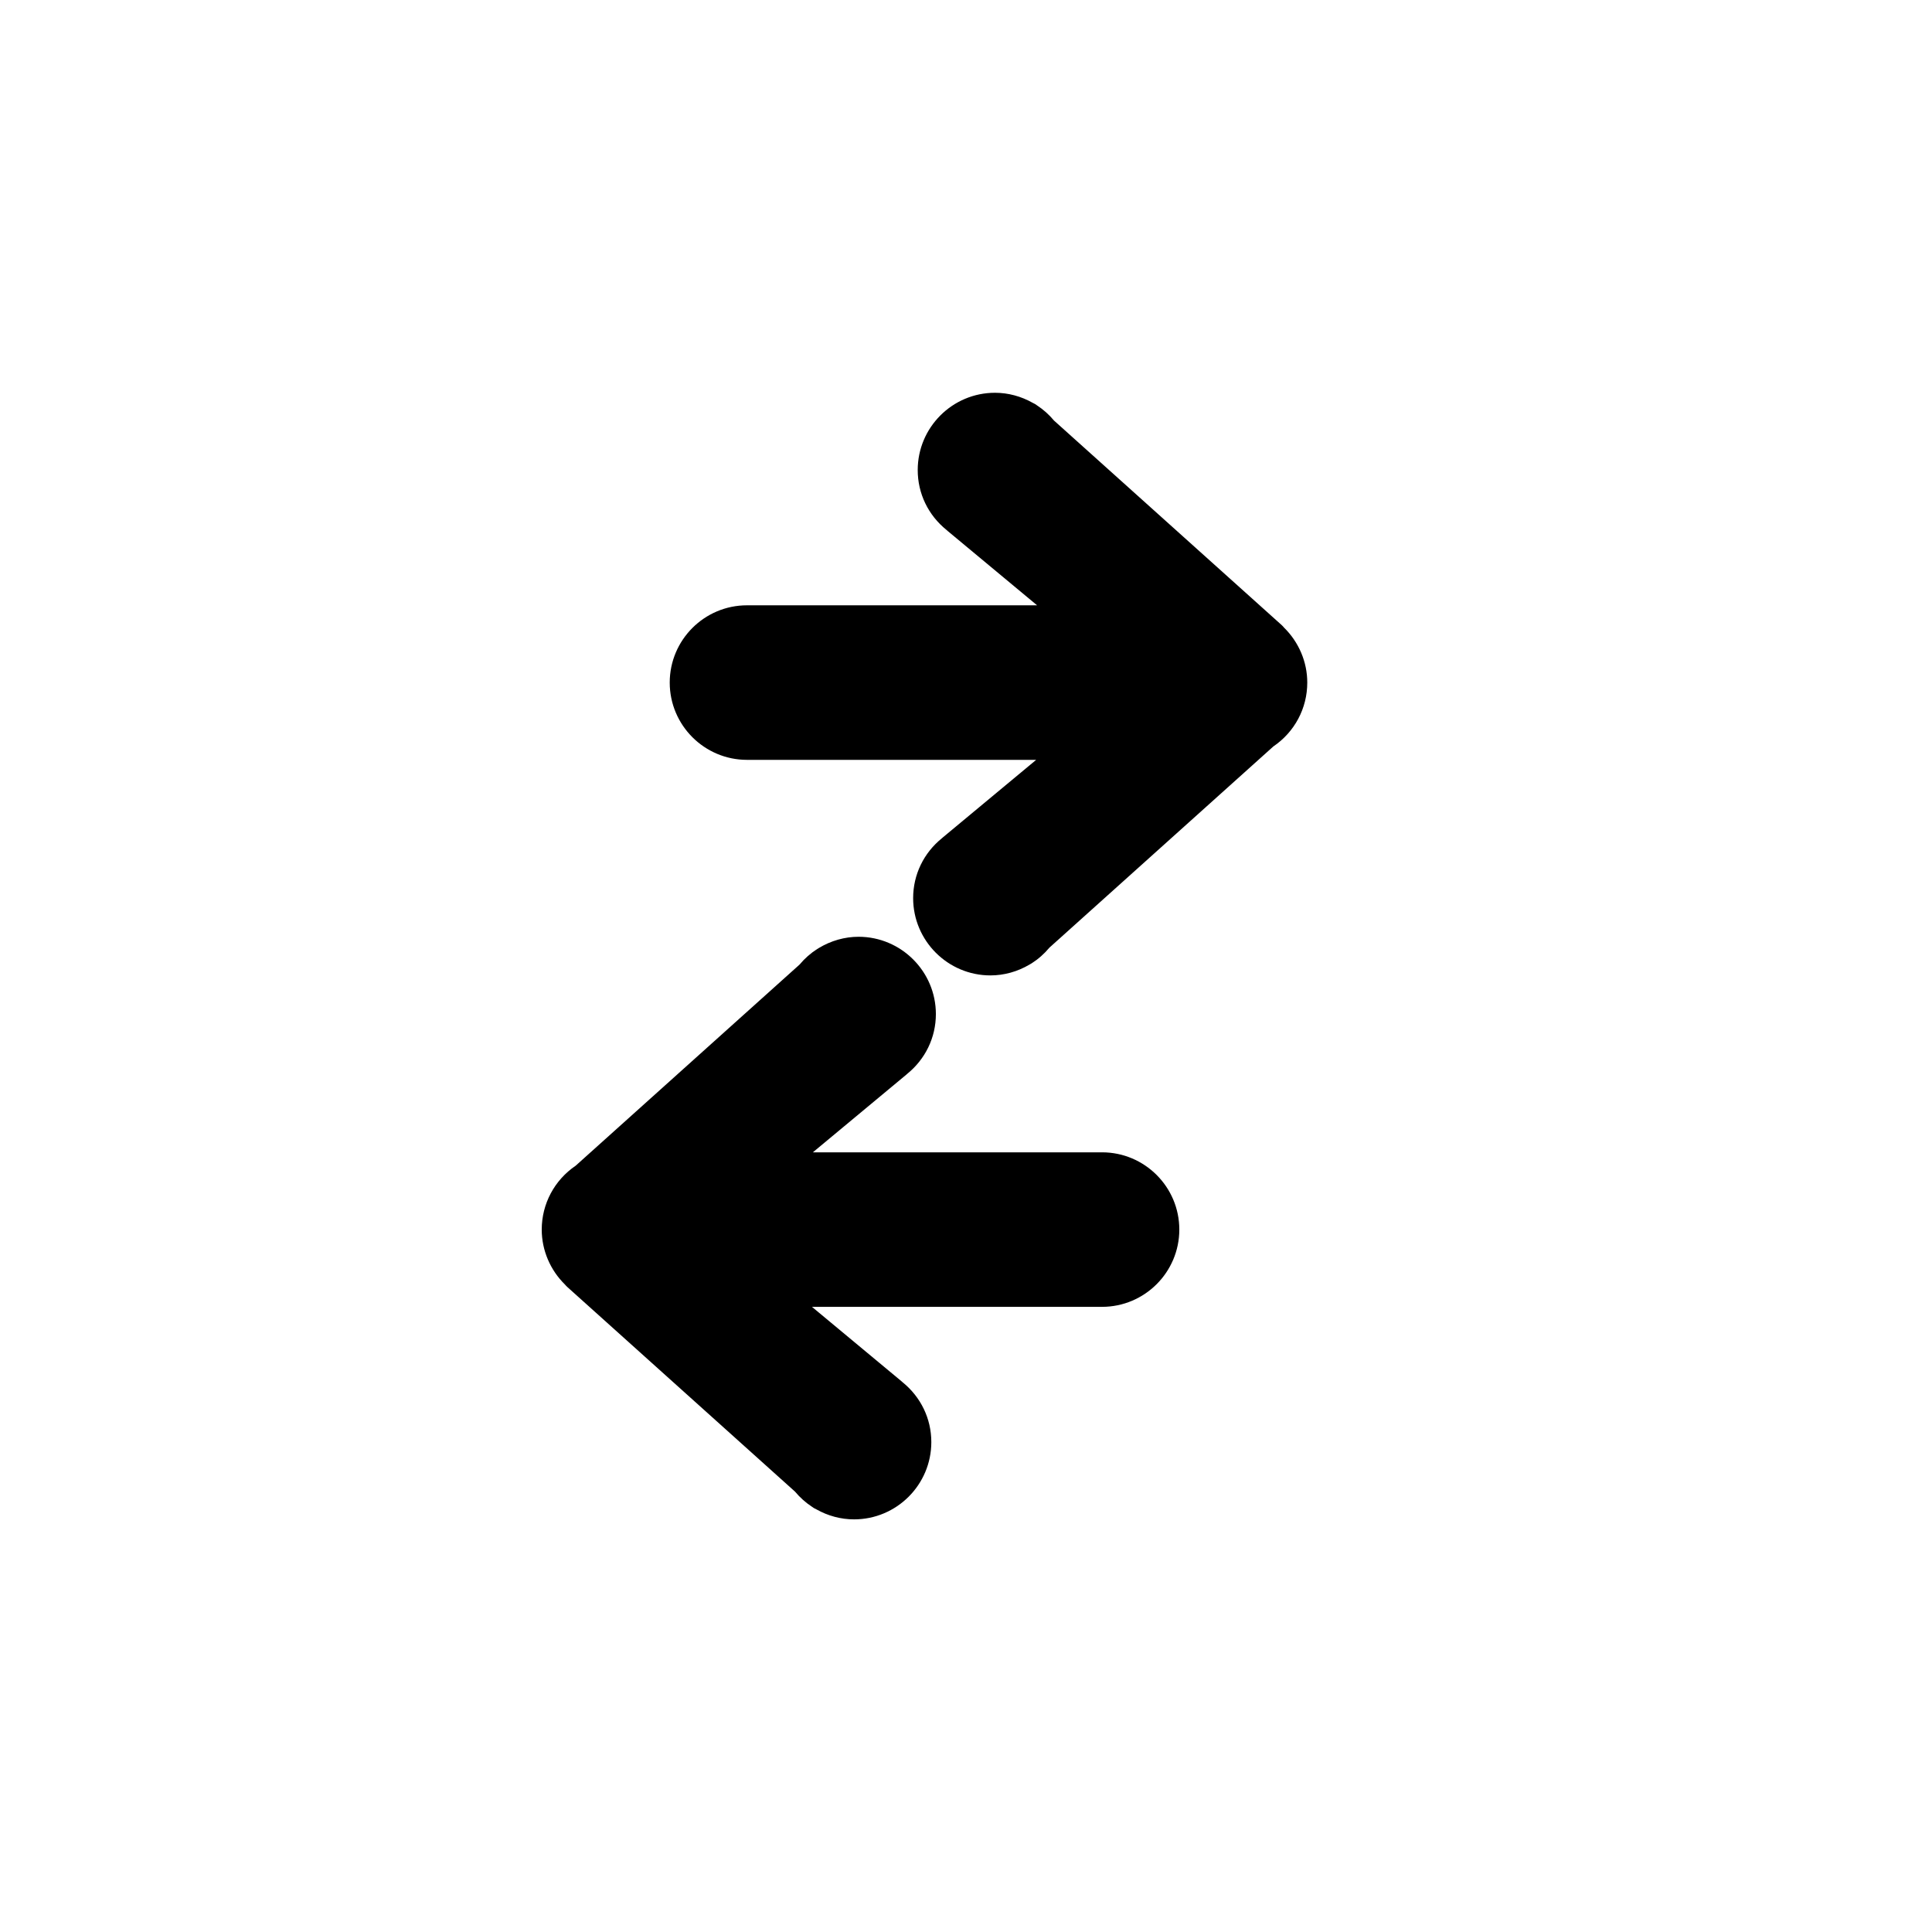 <?xml version="1.0" encoding="utf-8"?>
<!-- Generator: Adobe Illustrator 16.0.0, SVG Export Plug-In . SVG Version: 6.00 Build 0)  -->
<!DOCTYPE svg PUBLIC "-//W3C//DTD SVG 1.1//EN" "http://www.w3.org/Graphics/SVG/1.1/DTD/svg11.dtd">
<svg version="1.1" id="Layer_1" xmlns="http://www.w3.org/2000/svg" xmlns:xlink="http://www.w3.org/1999/xlink" x="0px" y="0px"
	 width="100px" height="100px" viewBox="0 0 100 100" enable-background="new 0 0 100 100" xml:space="preserve">
<g>
	<path d="M57.041,59.644H42.074l4.816-4.003c0.018-0.015,0.036-0.031,0.053-0.047c0.953-0.767,1.498-1.893,1.498-3.107
		c-0.001-2.204-1.796-3.998-4.001-4c-0.716,0-1.427,0.202-2.059,0.583c-0.027,0.015-0.054,0.031-0.08,0.049
		c-0.338,0.215-0.646,0.486-0.916,0.807L29.796,60.337c-1.101,0.748-1.756,1.978-1.756,3.306c0,1.067,0.439,2.099,1.211,2.853
		c0.034,0.042,0.072,0.082,0.113,0.119l11.785,10.59c0.258,0.307,0.548,0.567,0.864,0.774c0.072,0.058,0.15,0.105,0.234,0.14
		c0.604,0.343,1.278,0.523,1.958,0.523c2.206,0,4-1.794,4-4c0-1.211-0.542-2.334-1.493-3.102c-0.019-0.018-0.038-0.035-0.058-0.052
		l-4.627-3.846h15.014c2.206,0,4-1.794,4-4S59.246,59.644,57.041,59.644z"/>
	<path d="M66.458,32.481c-0.035-0.044-0.074-0.085-0.116-0.124L54.556,21.769c-0.257-0.308-0.551-0.57-0.874-0.782
		c-0.068-0.054-0.143-0.098-0.221-0.132c-0.606-0.344-1.281-0.525-1.96-0.525c-2.206,0-4,1.794-4,4c0,1.213,0.542,2.336,1.493,3.102
		c0.018,0.018,0.038,0.035,0.058,0.052l4.628,3.847H38.662c-2.204,0-3.997,1.794-3.997,3.999c0,2.206,1.794,4,4,4h14.967
		l-4.817,4.003c-0.018,0.015-0.036,0.031-0.053,0.047c-0.953,0.767-1.498,1.893-1.498,3.107c0.001,2.206,1.796,4,4,4
		c0.708,0,1.41-0.196,2.031-0.566c0.037-0.019,0.073-0.04,0.108-0.063c0.34-0.217,0.648-0.489,0.917-0.811l11.588-10.411
		c1.103-0.748,1.757-1.978,1.756-3.305C67.666,34.266,67.228,33.236,66.458,32.481z"/>
</g>
</svg>

